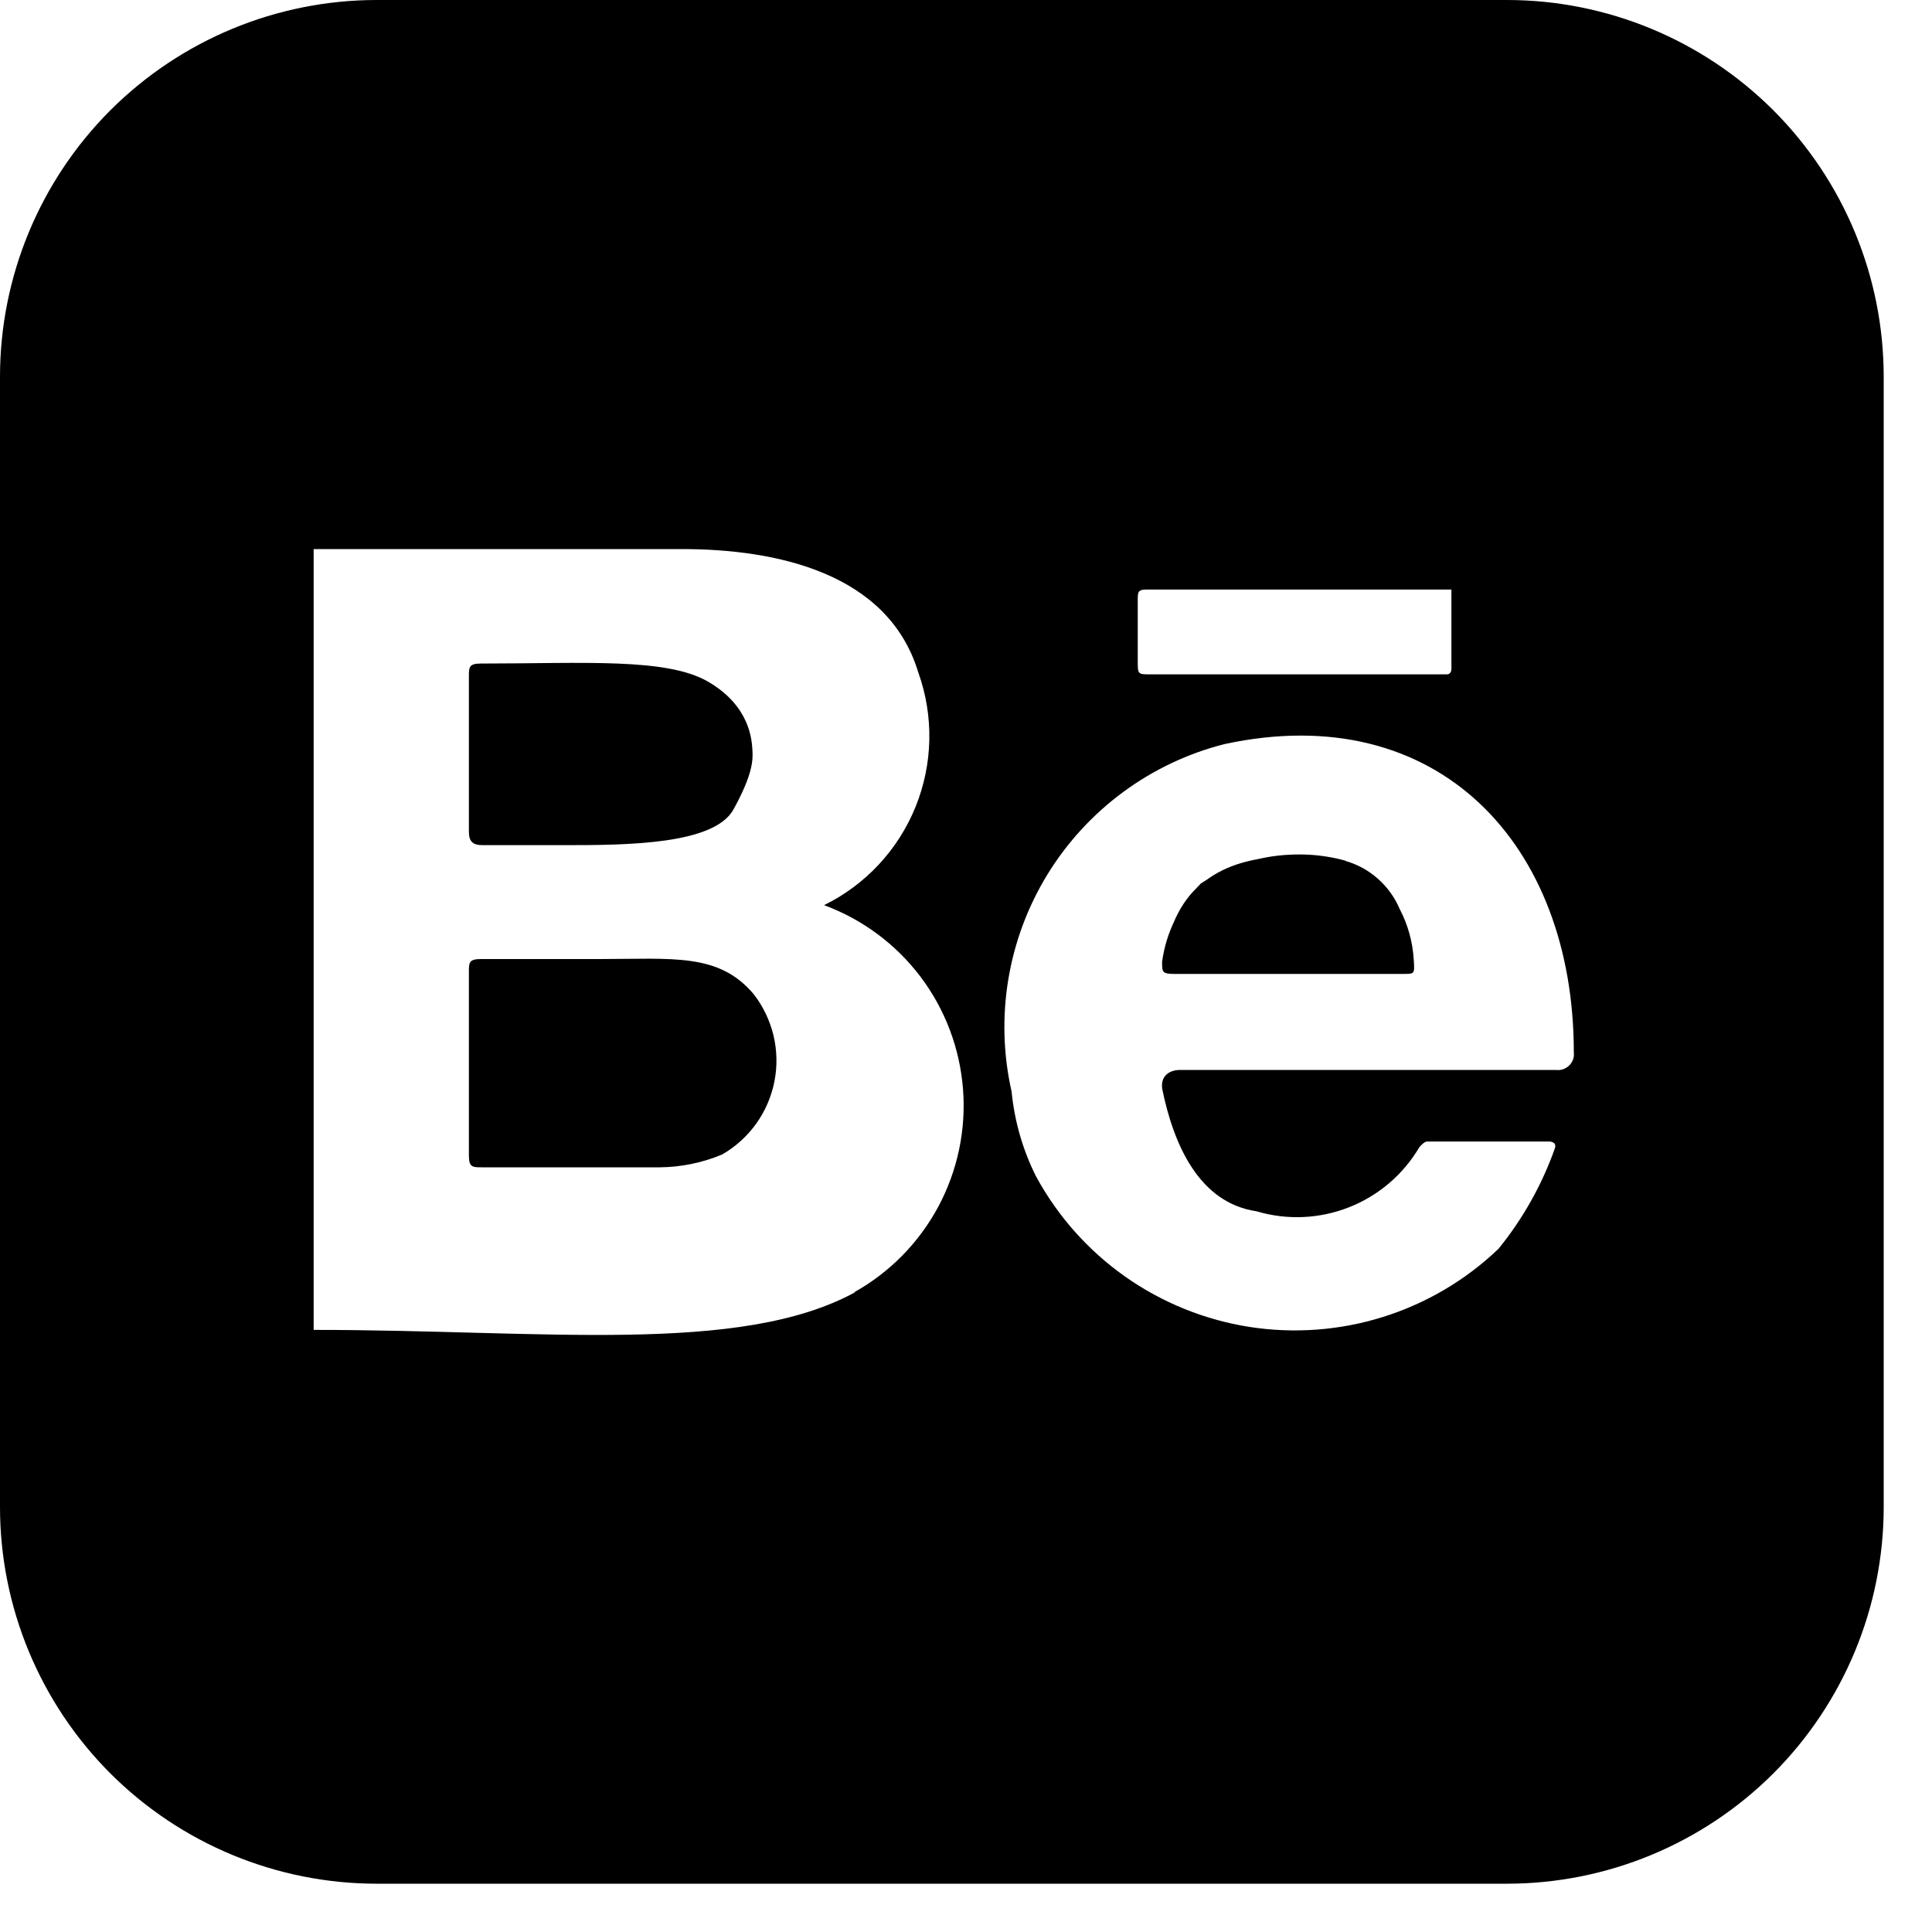 <svg width="20" height="20" viewBox="0 0 20 20" fill="none" xmlns="http://www.w3.org/2000/svg">
<path d="M4.854 8.607V7.002C4.854 6.907 4.854 6.869 4.978 6.869C6.041 6.869 6.905 6.806 7.334 7.059C7.764 7.311 7.782 7.659 7.789 7.763C7.796 7.867 7.793 8.016 7.593 8.379C7.393 8.742 6.498 8.749 5.852 8.749H4.997C4.892 8.749 4.854 8.711 4.854 8.607ZM7.8 10.289C7.899 10.415 7.969 10.562 8.007 10.718C8.044 10.874 8.048 11.036 8.017 11.194C7.986 11.351 7.922 11.501 7.829 11.631C7.735 11.762 7.615 11.871 7.476 11.951C7.271 12.037 7.051 12.082 6.83 12.084H4.987C4.892 12.084 4.854 12.084 4.854 11.961V10.061C4.854 9.966 4.854 9.928 4.978 9.928H6.203C6.963 9.928 7.438 9.862 7.8 10.289Z" fill="black"/>
<path d="M14.489 9.409C14.438 9.289 14.361 9.182 14.263 9.096C14.165 9.009 14.049 8.946 13.923 8.911C13.672 8.842 13.409 8.828 13.152 8.868C12.895 8.909 12.649 9.004 12.431 9.146C12.214 9.365 12.073 9.649 12.031 9.955C12.031 10.062 12.031 10.082 12.158 10.082H14.528C14.645 10.082 14.645 10.082 14.635 9.935C14.624 9.751 14.575 9.572 14.489 9.409ZM14.489 9.409C14.438 9.289 14.36 9.182 14.262 9.096C14.164 9.009 14.049 8.946 13.923 8.911C13.672 8.842 13.409 8.828 13.152 8.868C12.895 8.909 12.649 9.004 12.431 9.146C12.214 9.365 12.072 9.649 12.03 9.955C12.03 10.062 12.03 10.082 12.157 10.082H14.528C14.645 10.082 14.645 10.082 14.635 9.935C14.624 9.751 14.573 9.572 14.487 9.409M15.6 0H3.9C2.866 0 1.874 0.411 1.142 1.142C0.411 1.874 0 2.866 0 3.9V15.6C0 16.634 0.411 17.626 1.142 18.358C1.874 19.089 2.866 19.5 3.9 19.5H15.6C16.634 19.5 17.626 19.089 18.358 18.358C19.089 17.626 19.5 16.634 19.5 15.6V3.9C19.5 2.866 19.089 1.874 18.358 1.142C17.626 0.411 16.634 0 15.6 0ZM11.778 6.21C11.778 6.133 11.778 6.103 11.866 6.103H15.025V6.923C15.025 6.923 15.028 6.981 14.976 6.981H11.915C11.778 6.981 11.778 6.981 11.778 6.845V6.21ZM8.853 13.377C7.653 14.03 5.636 13.767 3.247 13.767V5.684H7.059C8.034 5.684 9.194 5.928 9.506 6.961C9.668 7.412 9.658 7.907 9.478 8.352C9.298 8.796 8.961 9.159 8.531 9.37C8.928 9.517 9.274 9.774 9.529 10.111C9.784 10.449 9.936 10.852 9.969 11.274C10.002 11.695 9.913 12.117 9.714 12.49C9.514 12.863 9.212 13.171 8.843 13.377H8.853ZM16.117 11.076H12.217C12.11 11.076 12.012 11.134 12.031 11.271C12.148 11.846 12.411 12.451 13.007 12.539C13.322 12.633 13.659 12.618 13.964 12.498C14.27 12.378 14.526 12.159 14.693 11.876C14.693 11.876 14.742 11.817 14.771 11.817H16.039C16.039 11.817 16.117 11.817 16.097 11.885C15.963 12.264 15.765 12.617 15.512 12.928C15.173 13.252 14.764 13.493 14.317 13.633C13.87 13.773 13.396 13.808 12.933 13.736C12.47 13.663 12.03 13.485 11.647 13.215C11.264 12.945 10.949 12.59 10.725 12.178C10.587 11.903 10.502 11.606 10.472 11.3C10.298 10.532 10.431 9.726 10.842 9.054C11.254 8.382 11.912 7.897 12.675 7.703C14.888 7.225 16.292 8.746 16.292 10.891C16.295 10.916 16.293 10.942 16.285 10.966C16.276 10.989 16.263 11.011 16.245 11.029C16.227 11.047 16.205 11.06 16.181 11.069C16.158 11.077 16.132 11.079 16.107 11.076H16.117ZM13.933 8.911C13.682 8.841 13.419 8.827 13.162 8.869C12.905 8.909 12.675 8.958 12.441 9.146C12.207 9.333 12.083 9.649 12.041 9.955C12.041 10.062 12.041 10.082 12.168 10.082H14.528C14.645 10.082 14.645 10.082 14.635 9.935C14.624 9.751 14.575 9.572 14.489 9.409C14.438 9.289 14.361 9.182 14.263 9.096C14.165 9.009 14.049 8.946 13.923 8.911H13.933Z" fill="black"/>
</svg>
